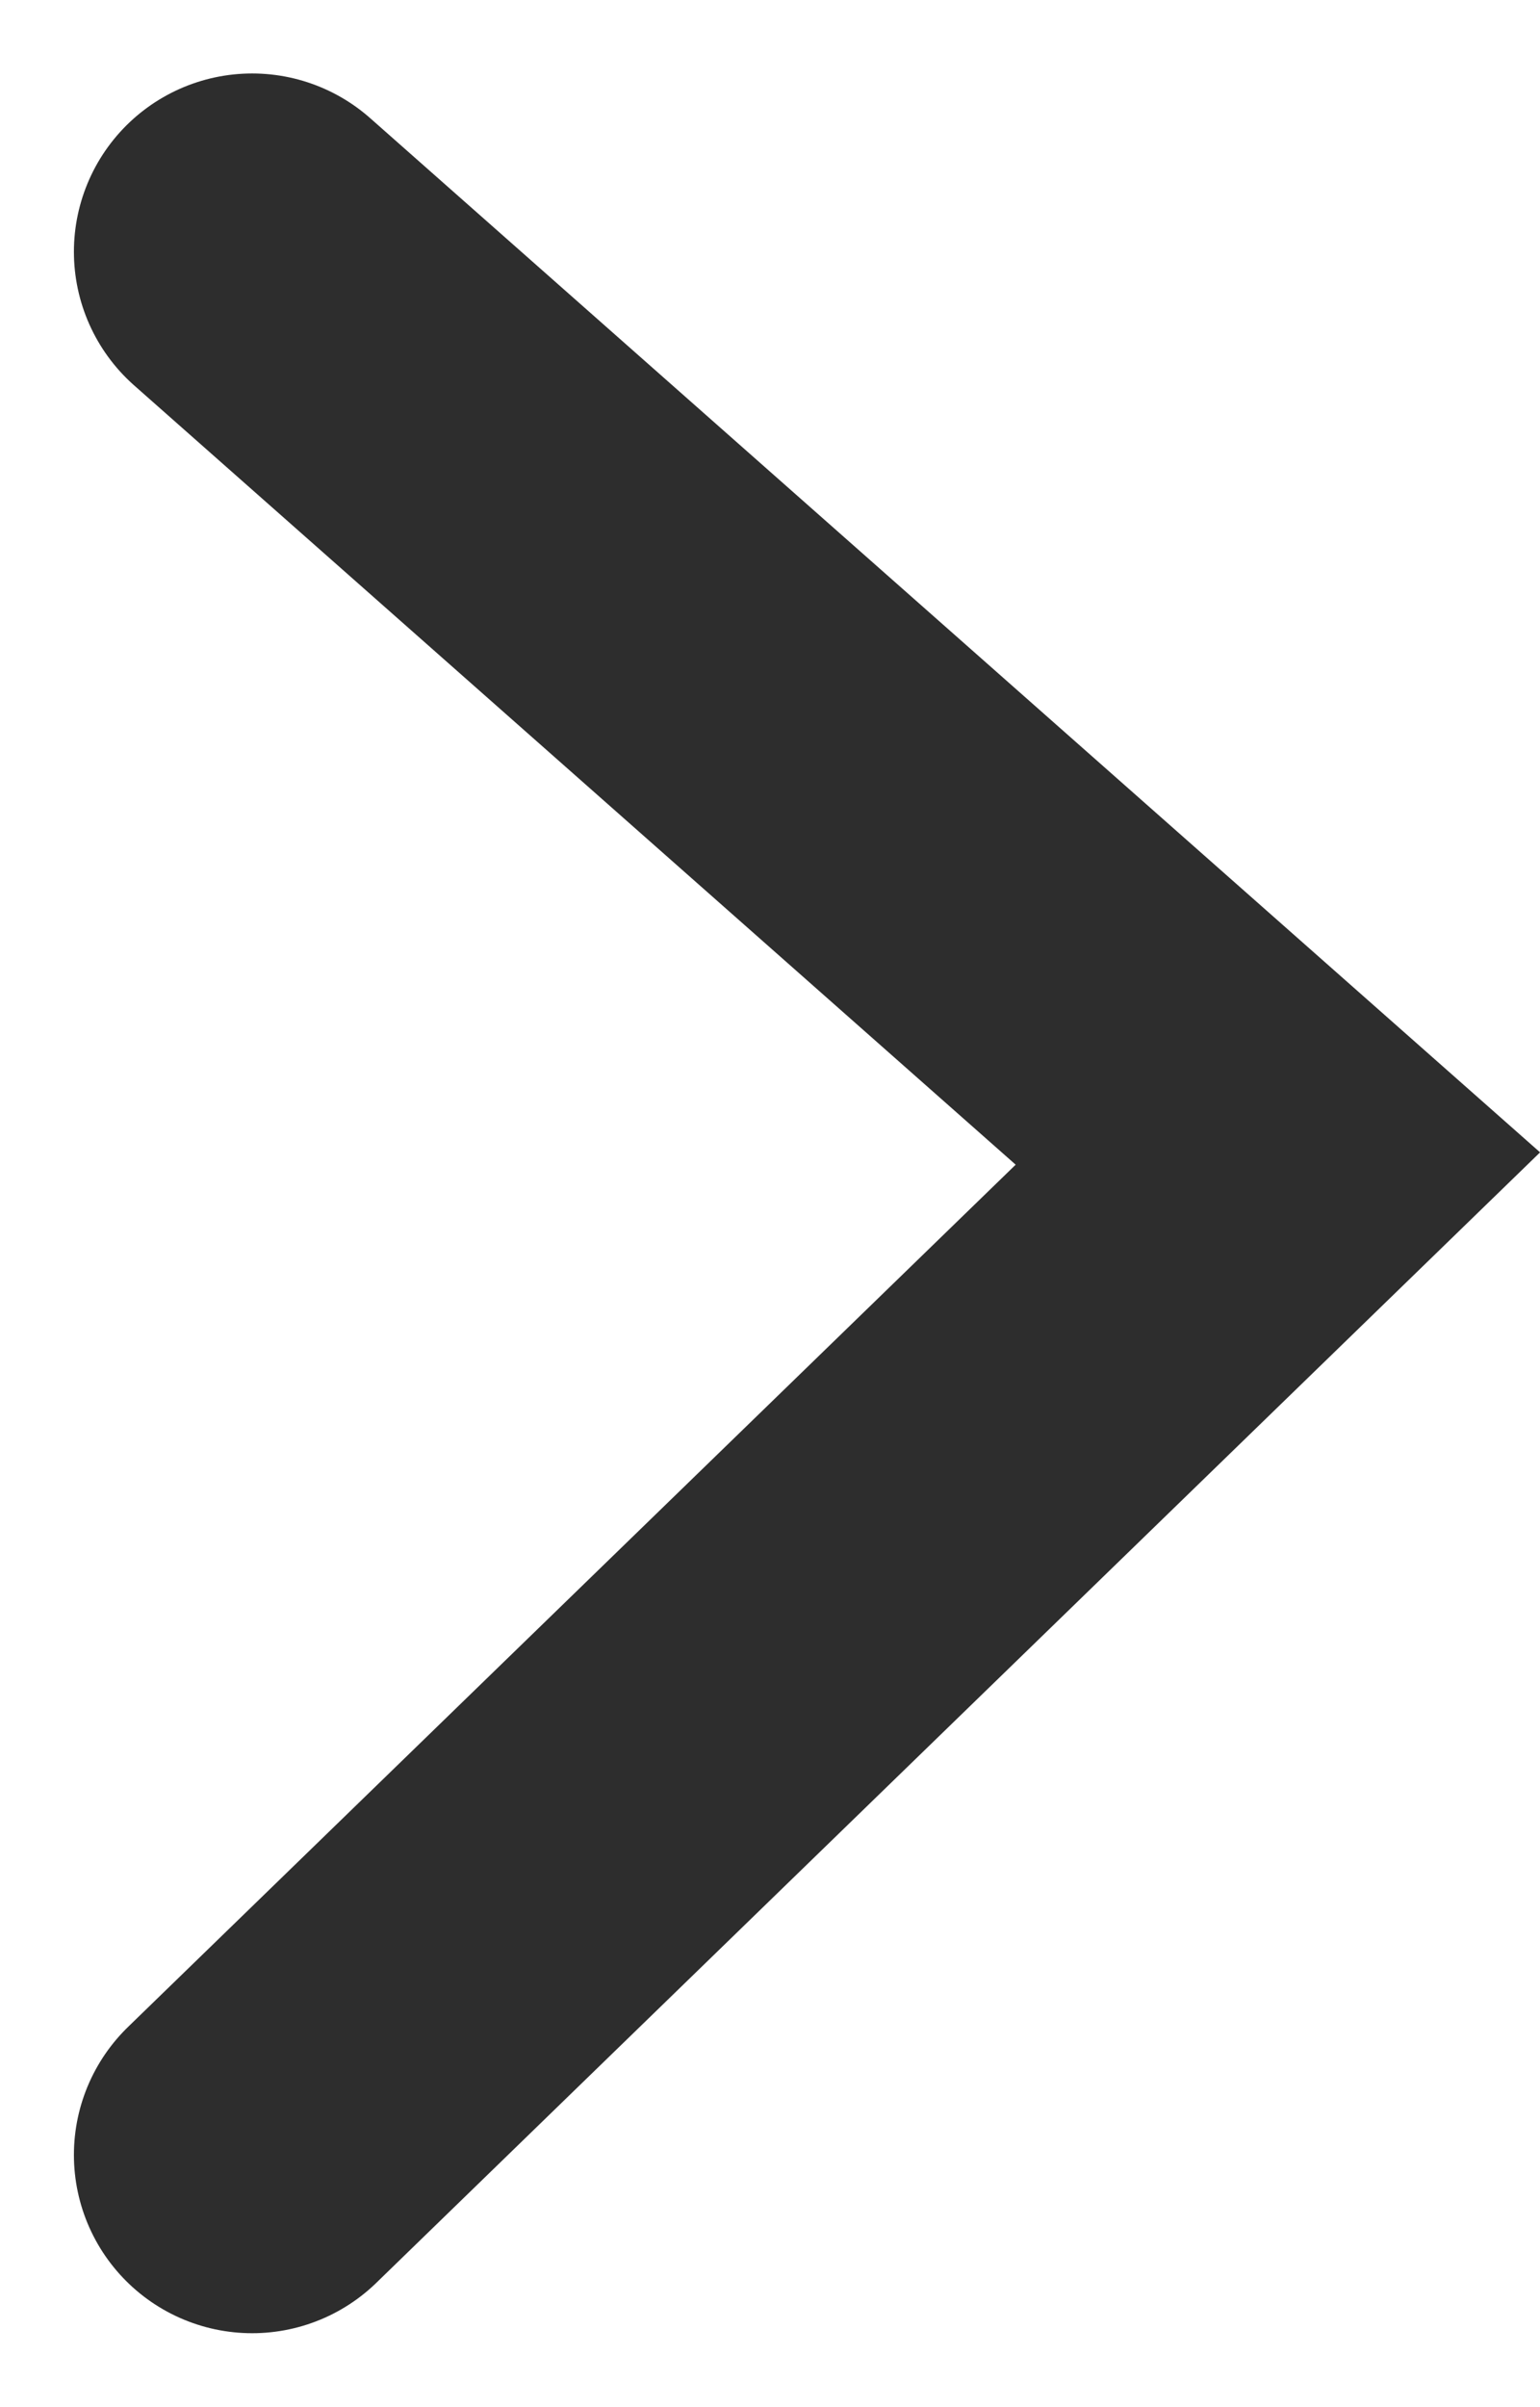 <svg xmlns="http://www.w3.org/2000/svg" width="6.48" height="10.124" viewBox="0 0 6.48 10.124"><path d="M-22356.912-6243l4.316,3.814-4.316,4.191" transform="translate(22357.973 6244.059)" fill="none" stroke="#2d2d2d" stroke-linecap="round" stroke-width="1.5"/></svg>